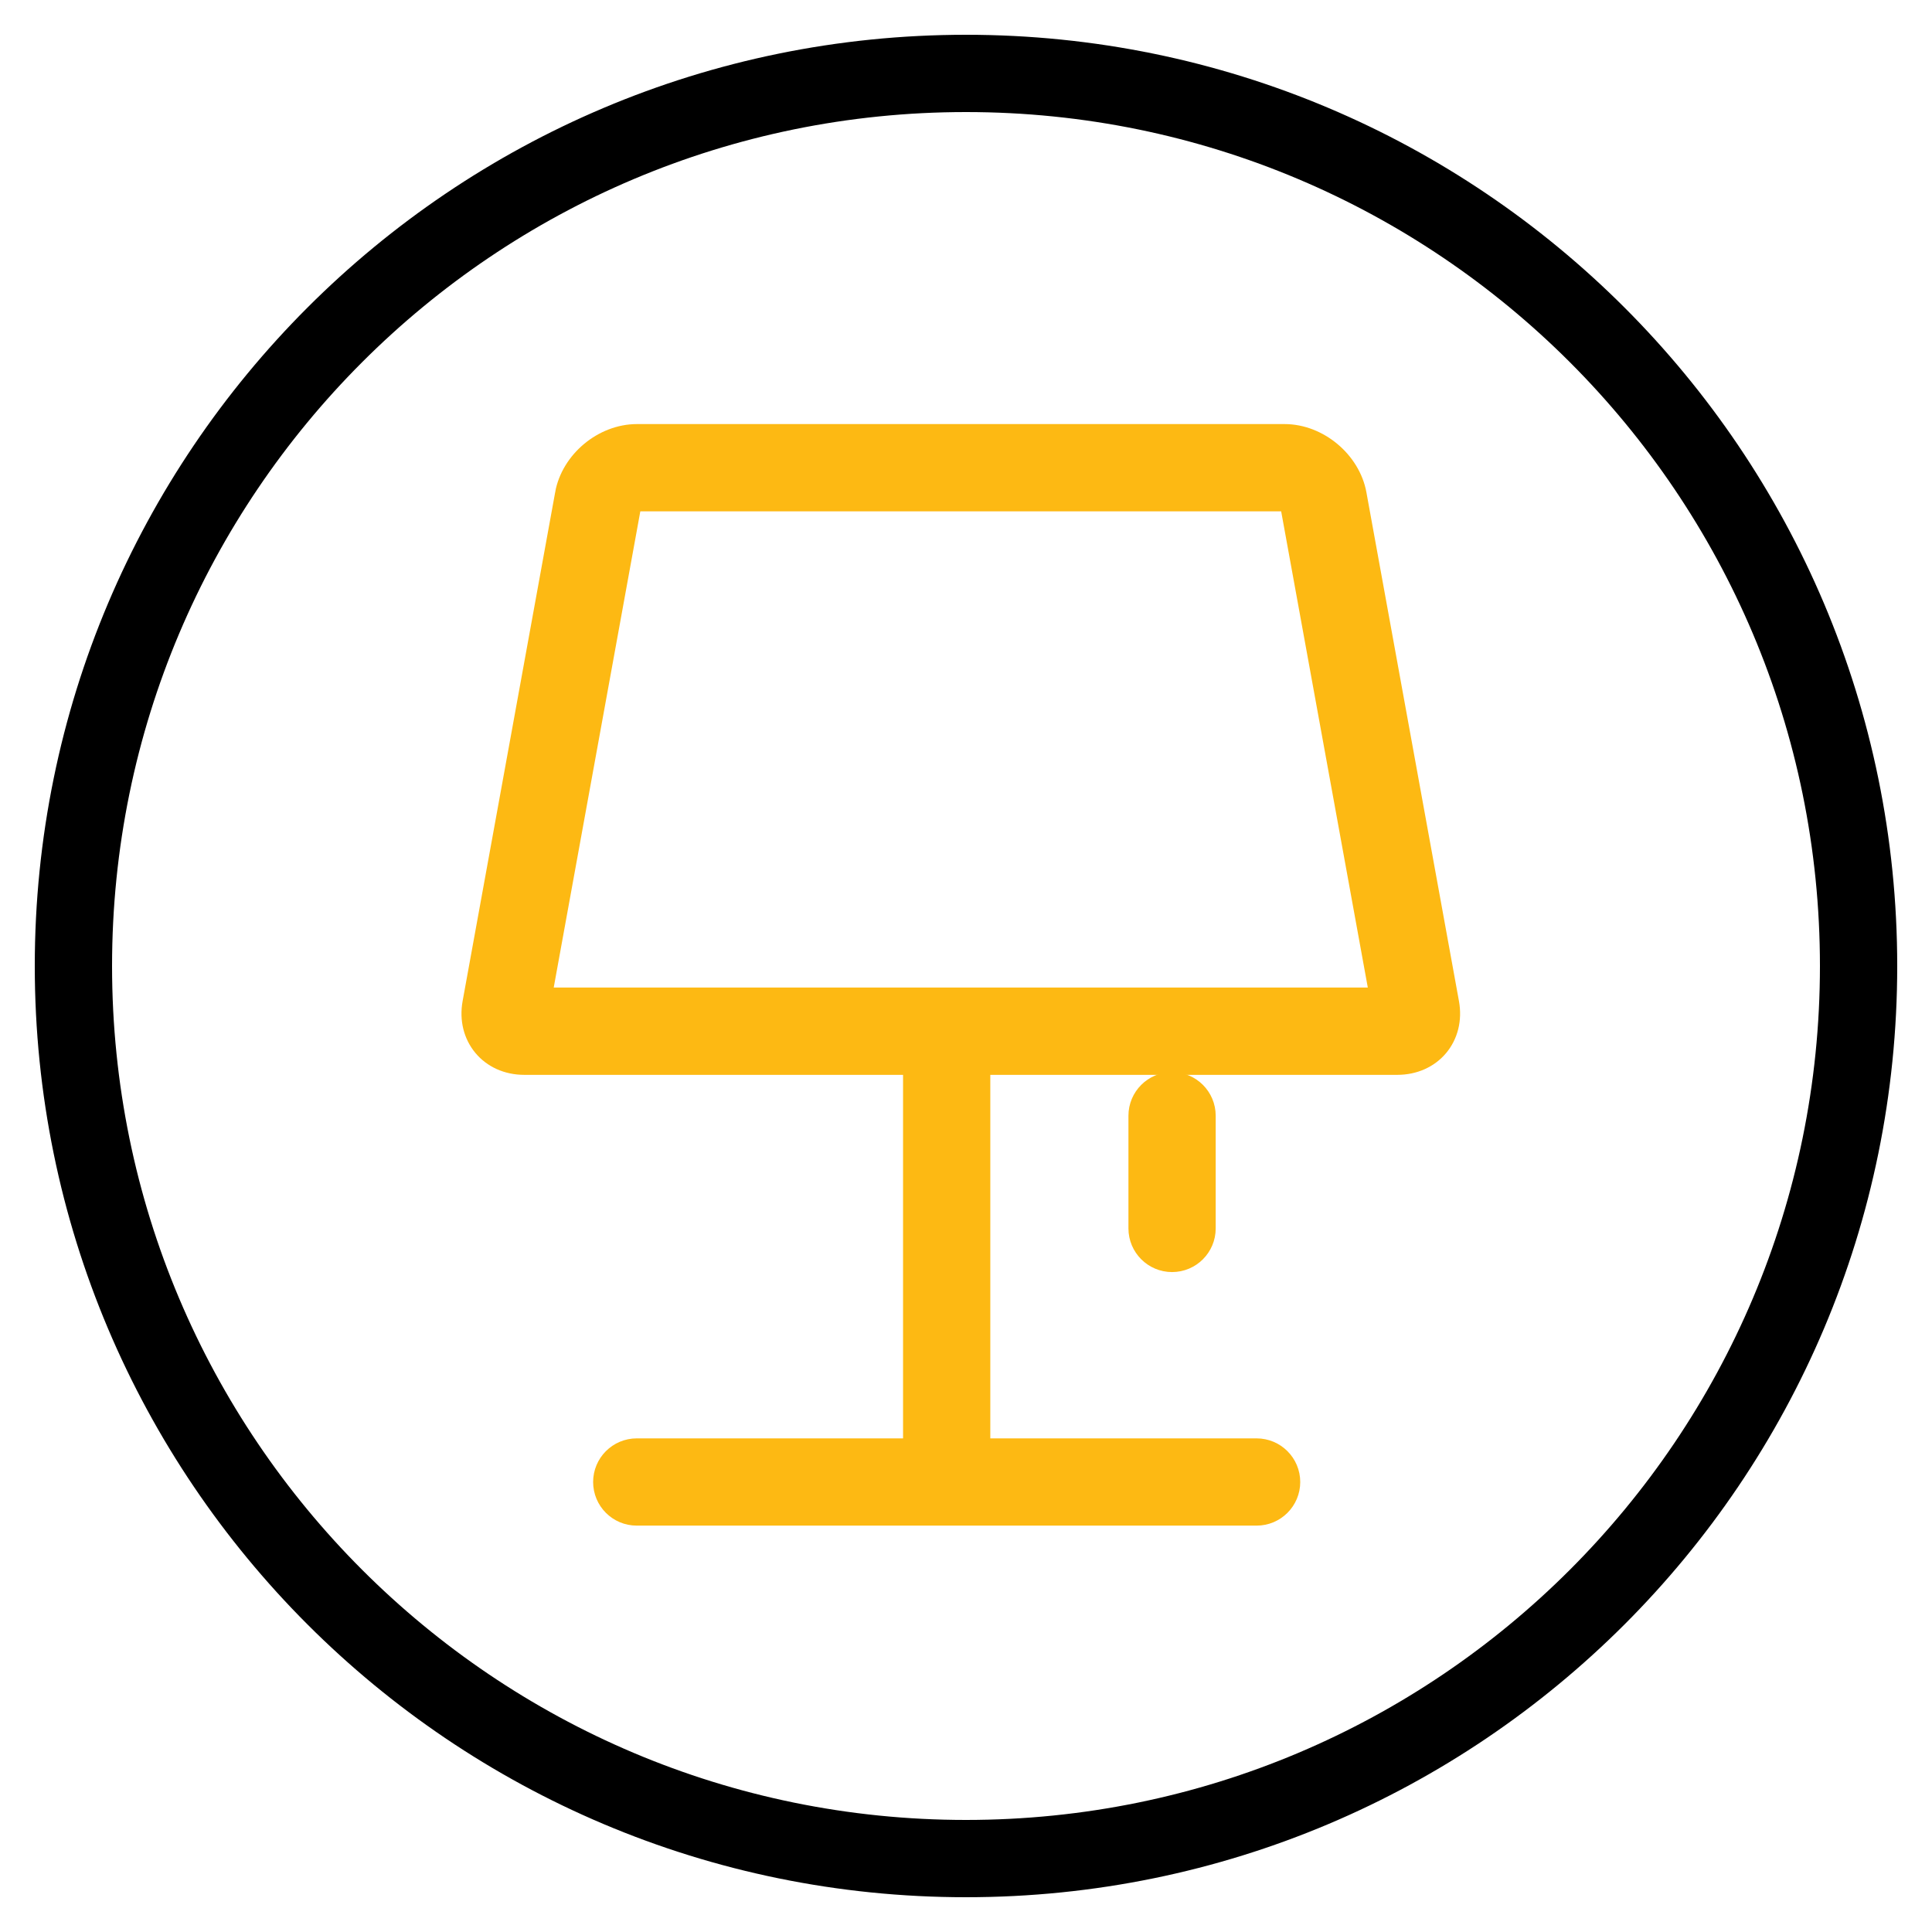 <svg xmlns="http://www.w3.org/2000/svg" fill="none" viewBox="0 0 50 50" height="50" width="50">
<path stroke-linejoin="round" stroke-linecap="round" stroke-miterlimit="10" stroke-width="2" stroke="black" d="M25 48.1C37.758 48.1 48.1 37.758 48.1 25C48.1 12.242 37.758 1.9 25 1.9C12.242 1.9 1.9 12.242 1.9 25C1.9 37.758 12.242 48.1 25 48.1Z"></path>
<path stroke-width="0.8" stroke="#FDB913" fill="#FDB913" d="M35.878 25.958L33.534 13.074C33.516 12.976 33.346 12.833 33.244 12.833H16.484C16.381 12.833 16.212 12.973 16.194 13.074L13.851 25.958H35.878ZM14.76 12.813C14.903 12.018 15.676 11.375 16.484 11.375H33.245C34.053 11.375 34.826 12.024 34.969 12.813L37.364 25.979C37.508 26.773 36.969 27.417 36.161 27.417H13.568C12.76 27.417 12.223 26.768 12.366 25.979L14.761 12.813H14.76Z"></path>
<path stroke-width="0.8" stroke="#FDB913" fill="#FDB913" d="M23.771 26.688H25.229V38.354H23.771V26.688Z"></path>
<path stroke-width="0.8" stroke="#FDB913" fill="#FDB913" d="M29.604 28.875C29.604 28.472 29.931 28.146 30.333 28.146C30.736 28.146 31.062 28.472 31.062 28.875V31.792C31.062 32.194 30.736 32.521 30.333 32.521C29.931 32.521 29.604 32.194 29.604 31.792V28.875ZM15.75 38.354C15.75 37.952 16.076 37.625 16.479 37.625H32.521C32.923 37.625 33.25 37.952 33.25 38.354C33.25 38.757 32.923 39.083 32.521 39.083H16.479C16.076 39.083 15.75 38.757 15.75 38.354Z"></path>
</svg>

